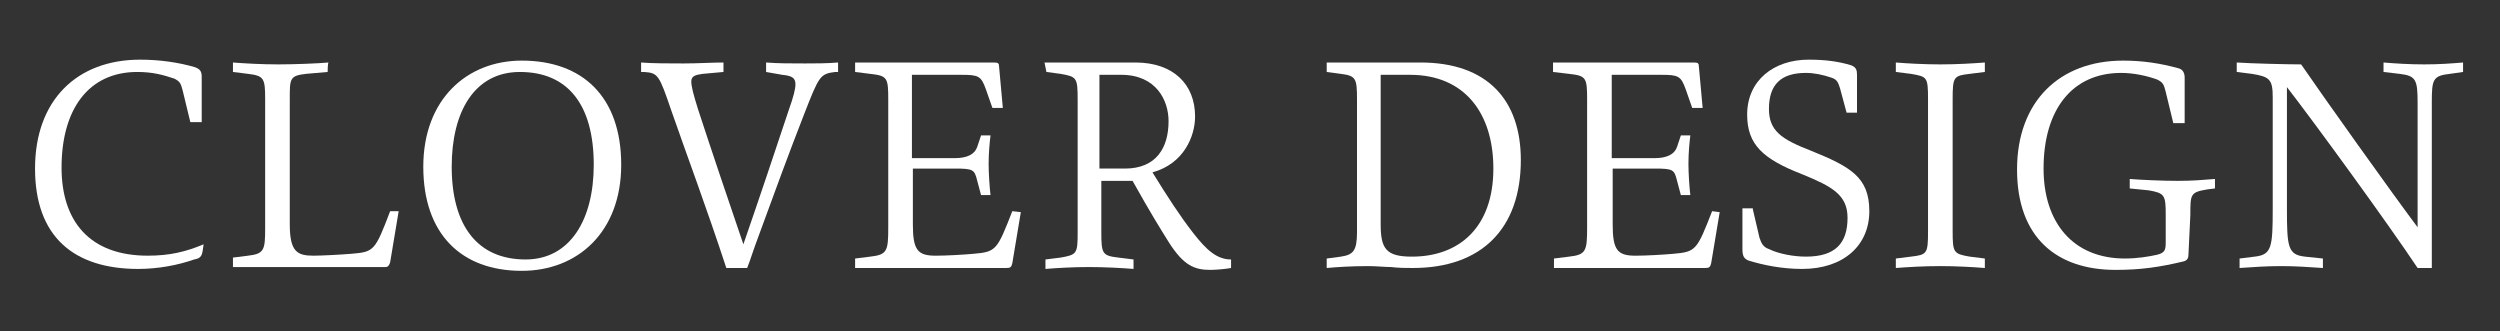 <?xml version="1.0" encoding="UTF-8"?>
<svg id="_レイヤー_1" data-name="レイヤー 1" xmlns="http://www.w3.org/2000/svg" viewBox="0 0 264 35">
  <rect x="0" y="0" width="264" height="35" fill="#333333" stroke="none"/>
  <defs>
    <style>
      .cls-1 {
        fill: #fff;
      }
    </style>
  </defs>
  <g id="opa_design_middle">
    <g>
      <path class="cls-1" d="m21.4,26.5c-.1.6-.3.8-.9.9-1.7.6-3.8,1-5.9,1-6.8,0-10.9-3.4-10.9-10.6S8.1,6.3,14.8,6.3c2.1,0,4.1.3,5.8.8.5.2.7.4.7,1v4.8h-1.2l-.8-3.3c-.2-.8-.3-1-.9-1.3-1.2-.4-2.3-.7-3.9-.7-5.2,0-8,4-8,10.1,0,5.7,3,9.3,9.1,9.3,2.3,0,4-.4,5.9-1.2l-.1.7Z"/>
      <path class="cls-1" d="m34.6,7.6l-2.3.2c-1.7.2-1.7.5-1.7,2.6v13.3c0,2.9.8,3.3,2.5,3.3.8,0,2.8-.1,4-.2,2.4-.2,2.5-.3,4.1-4.5h.9l-.9,5.4c-.1.3-.2.5-.5.5h-16.1v-1l1.6-.2c1.7-.2,1.8-.6,1.8-2.9v-13.6c0-2.2-.1-2.5-1.8-2.7l-1.6-.2v-1c1.3.1,3,.2,4.8.2,1.7,0,4.2-.1,5.3-.2-.1,0-.1,1-.1,1Z"/>
      <path class="cls-1" d="m65.6,17.4c0,7.1-4.6,11.2-10.5,11.2-6.4,0-10.4-3.9-10.4-11s4.6-11.2,10.4-11.2c6.4,0,10.5,3.8,10.5,11Zm-2.9,0c0-6.3-2.7-9.8-7.8-9.8-4.8,0-7.2,4.2-7.2,10,0,6.2,2.7,9.8,7.8,9.8,4.7,0,7.2-4.2,7.2-10Z"/>
      <path class="cls-1" d="m80.9,7.6v-1c1.3.1,2.5.1,4.1.1,1.1,0,2.3,0,3.5-.1v1h-.3c-1.6.2-1.7.4-3.3,4.5-1.6,4.1-3.1,8.2-4.6,12.3-.9,2.4-1,2.9-1.4,3.9h-2.2c-2.1-6.4-4.2-12-5.8-16.6-1.3-3.8-1.4-4-2.9-4.1h-.3v-1c1.2.1,3.1.1,4.5.1,1.5,0,3-.1,4.2-.1v1l-2.2.2c-.7.1-1.2.2-1.2.8,0,.5.2,1.3.7,2.9,1.5,4.6,3.2,9.6,4.8,14.3,1.8-5.2,3.3-9.7,4.8-14.2.5-1.4.7-2.2.7-2.7,0-.7-.4-.9-1.4-1l-1.7-.3Z"/>
      <path class="cls-1" d="m107.8,22.4l-.9,5.4c-.1.4-.2.5-.6.5h-16v-1l1.6-.2c1.8-.2,1.9-.6,1.9-3.1v-13.5c0-2.3-.1-2.5-1.9-2.7l-1.6-.2v-1h14.7c.4,0,.5.1.5.4l.4,4.4h-1.1l-.7-2c-.5-1.4-.8-1.5-2.6-1.5h-5.2v8.8h4.5q2,0,2.4-1.2l.4-1.2h1c-.1.8-.2,1.9-.2,3,0,1,.1,2.5.2,3.3h-1l-.4-1.5c-.3-1.2-.4-1.3-2.4-1.3h-4.4v5.9c0,2.7.5,3.3,2.4,3.3,1.1,0,2.9-.1,4-.2,2.4-.2,2.5-.4,4.1-4.5l.9.1h0Z"/>
      <path class="cls-1" d="m110.3,6.6h9.6c4,0,6.3,2.3,6.3,5.7,0,2.1-1.2,5-4.5,5.9,1.6,2.6,2.9,4.6,4.3,6.4s2.5,2.8,4,2.8v.9c-.5.1-1.6.2-2.2.2-1.7,0-2.8-.5-4.3-2.8-1-1.6-2-3.2-3.9-6.6h-3.3v5.4c0,2.3.1,2.5,1.8,2.7l1.6.2v1c-1.2-.1-3.1-.2-4.7-.2-1.7,0-3.4.1-4.6.2v-1l1.6-.2c1.7-.3,1.8-.4,1.8-2.6v-14.1c0-2.3-.1-2.4-1.8-2.7l-1.5-.2-.2-1h0Zm5.8,11.2h2.7c3.3,0,4.6-2.2,4.6-5,0-2.2-1.3-4.9-5-4.9h-2.3v9.9h0Z"/>
      <path class="cls-1" d="m140.1,6.6h9.9c7.1,0,10.6,4,10.6,10.3,0,7.3-4.2,11.4-11.4,11.4-.7,0-1.5,0-2.3-.1-.6,0-1.6-.1-2.4-.1-1.8,0-3.3.1-4.4.2v-1l1.5-.2c1.3-.2,1.7-.6,1.7-2.6v-14c0-2.2-.1-2.5-1.7-2.7l-1.5-.2v-1h0Zm5.7,1.3v15.8c0,2.6.6,3.4,3.3,3.4,5,0,8.6-3.1,8.6-9.3,0-5.8-3-9.9-8.8-9.9.1,0-3.1,0-3.1,0Z"/>
      <path class="cls-1" d="m181.6,22.4l-.9,5.4c-.1.4-.2.5-.6.5h-16v-1l1.6-.2c1.8-.2,1.9-.6,1.9-3.1v-13.5c0-2.3-.1-2.5-1.9-2.7l-1.7-.2v-1h14.9c.4,0,.5.1.5.4l.4,4.4h-1.1l-.7-2c-.5-1.4-.8-1.5-2.6-1.5h-5.2v8.8h4.5q2,0,2.4-1.2l.4-1.2h1c-.1.8-.2,1.9-.2,3,0,1,.1,2.5.2,3.3h-1l-.4-1.5c-.3-1.2-.4-1.3-2.4-1.3h-4.4v5.9c0,2.7.5,3.3,2.4,3.3,1.1,0,2.9-.1,4-.2,2.4-.2,2.5-.4,4.1-4.5l.8.1h0Z"/>
      <path class="cls-1" d="m185.1,22.1l.7,3c.2.6.4,1,1,1.2,1,.5,2.6.8,3.9.8,3.1,0,4.4-1.4,4.4-4.1,0-2.4-1.6-3.3-4.8-4.6-4.1-1.6-5.8-3.1-5.8-6.3,0-3.6,2.8-5.8,6.5-5.8,1.8,0,3.2.2,4.5.6.5.2.6.5.6,1v4h-1.1l-.7-2.6c-.2-.6-.3-.9-.9-1.1-.9-.3-1.8-.5-2.7-.5-2.6,0-3.9,1.2-3.9,3.8,0,2.3,1.3,3.2,4.4,4.4,4.2,1.7,6.2,2.8,6.2,6.4s-2.7,6.1-7.1,6.1c-2.1,0-4.1-.4-5.7-.9-.4-.2-.6-.4-.6-1.2v-4.3h1.1v.1Z"/>
      <path class="cls-1" d="m209.6,7.6l-1.6.2c-1.7.2-1.8.3-1.8,2.7v13.9c0,2.3.1,2.4,1.8,2.7l1.6.2v1c-1.3-.1-3-.2-4.7-.2s-3.4.1-4.7.2v-1l1.6-.2c1.7-.2,1.8-.3,1.8-2.7v-13.9c0-2.4-.1-2.4-1.8-2.7l-1.6-.2v-1c1.2.1,3,.2,4.7.2s3.4-.1,4.7-.2v1Z"/>
      <path class="cls-1" d="m231.1,26.9c0,.3-.1.6-.5.7-2.5.6-4.5.9-7.2.9-6.2,0-10.4-3.4-10.4-10.6s4.5-11.5,11.2-11.5c2.1,0,4,.3,5.8.8.5.1.7.5.7,1v4.8h-1.2l-.8-3.3c-.2-.8-.3-1-.9-1.3-1.1-.4-2.5-.7-3.8-.7-5.2,0-8.2,3.9-8.2,10.1,0,5.7,3.1,9.5,8.6,9.5,1.3,0,2.5-.2,3.4-.4.8-.2.9-.5.9-1.3v-2.9c0-2.1-.1-2.3-1.8-2.6l-2-.2v-1c1.2.1,3.5.2,5.1.2,1.5,0,2.7-.1,3.9-.2v1l-.8.1c-1.8.3-1.8.5-1.8,2.7l-.2,4.2h0Z"/>
      <path class="cls-1" d="m251.7,7.6v-1c1.2.1,2.7.2,4.3.2s2.9-.1,4.1-.2v1l-1.4.2c-1.8.2-1.9.6-1.9,3v17.5h-1.5c-3.2-4.8-11-15.5-13.8-19.1v12.8c0,4.1.1,4.9,1.9,5.1l1.9.2v1c-1.5-.1-2.9-.2-4.4-.2-1.6,0-2.9.1-4.4.2v-1l1.6-.2c1.8-.2,1.9-1,1.9-5.1v-11.7c0-1.9-.3-2.2-2.2-2.5l-1.6-.2v-1c1.4.1,5.3.2,6.8.2,2.4,3.5,9.6,13.6,12.3,17.2v-13.2c0-2.4-.2-2.8-1.9-3l-1.7-.2Z"/>
    </g>
  </g>
</svg>